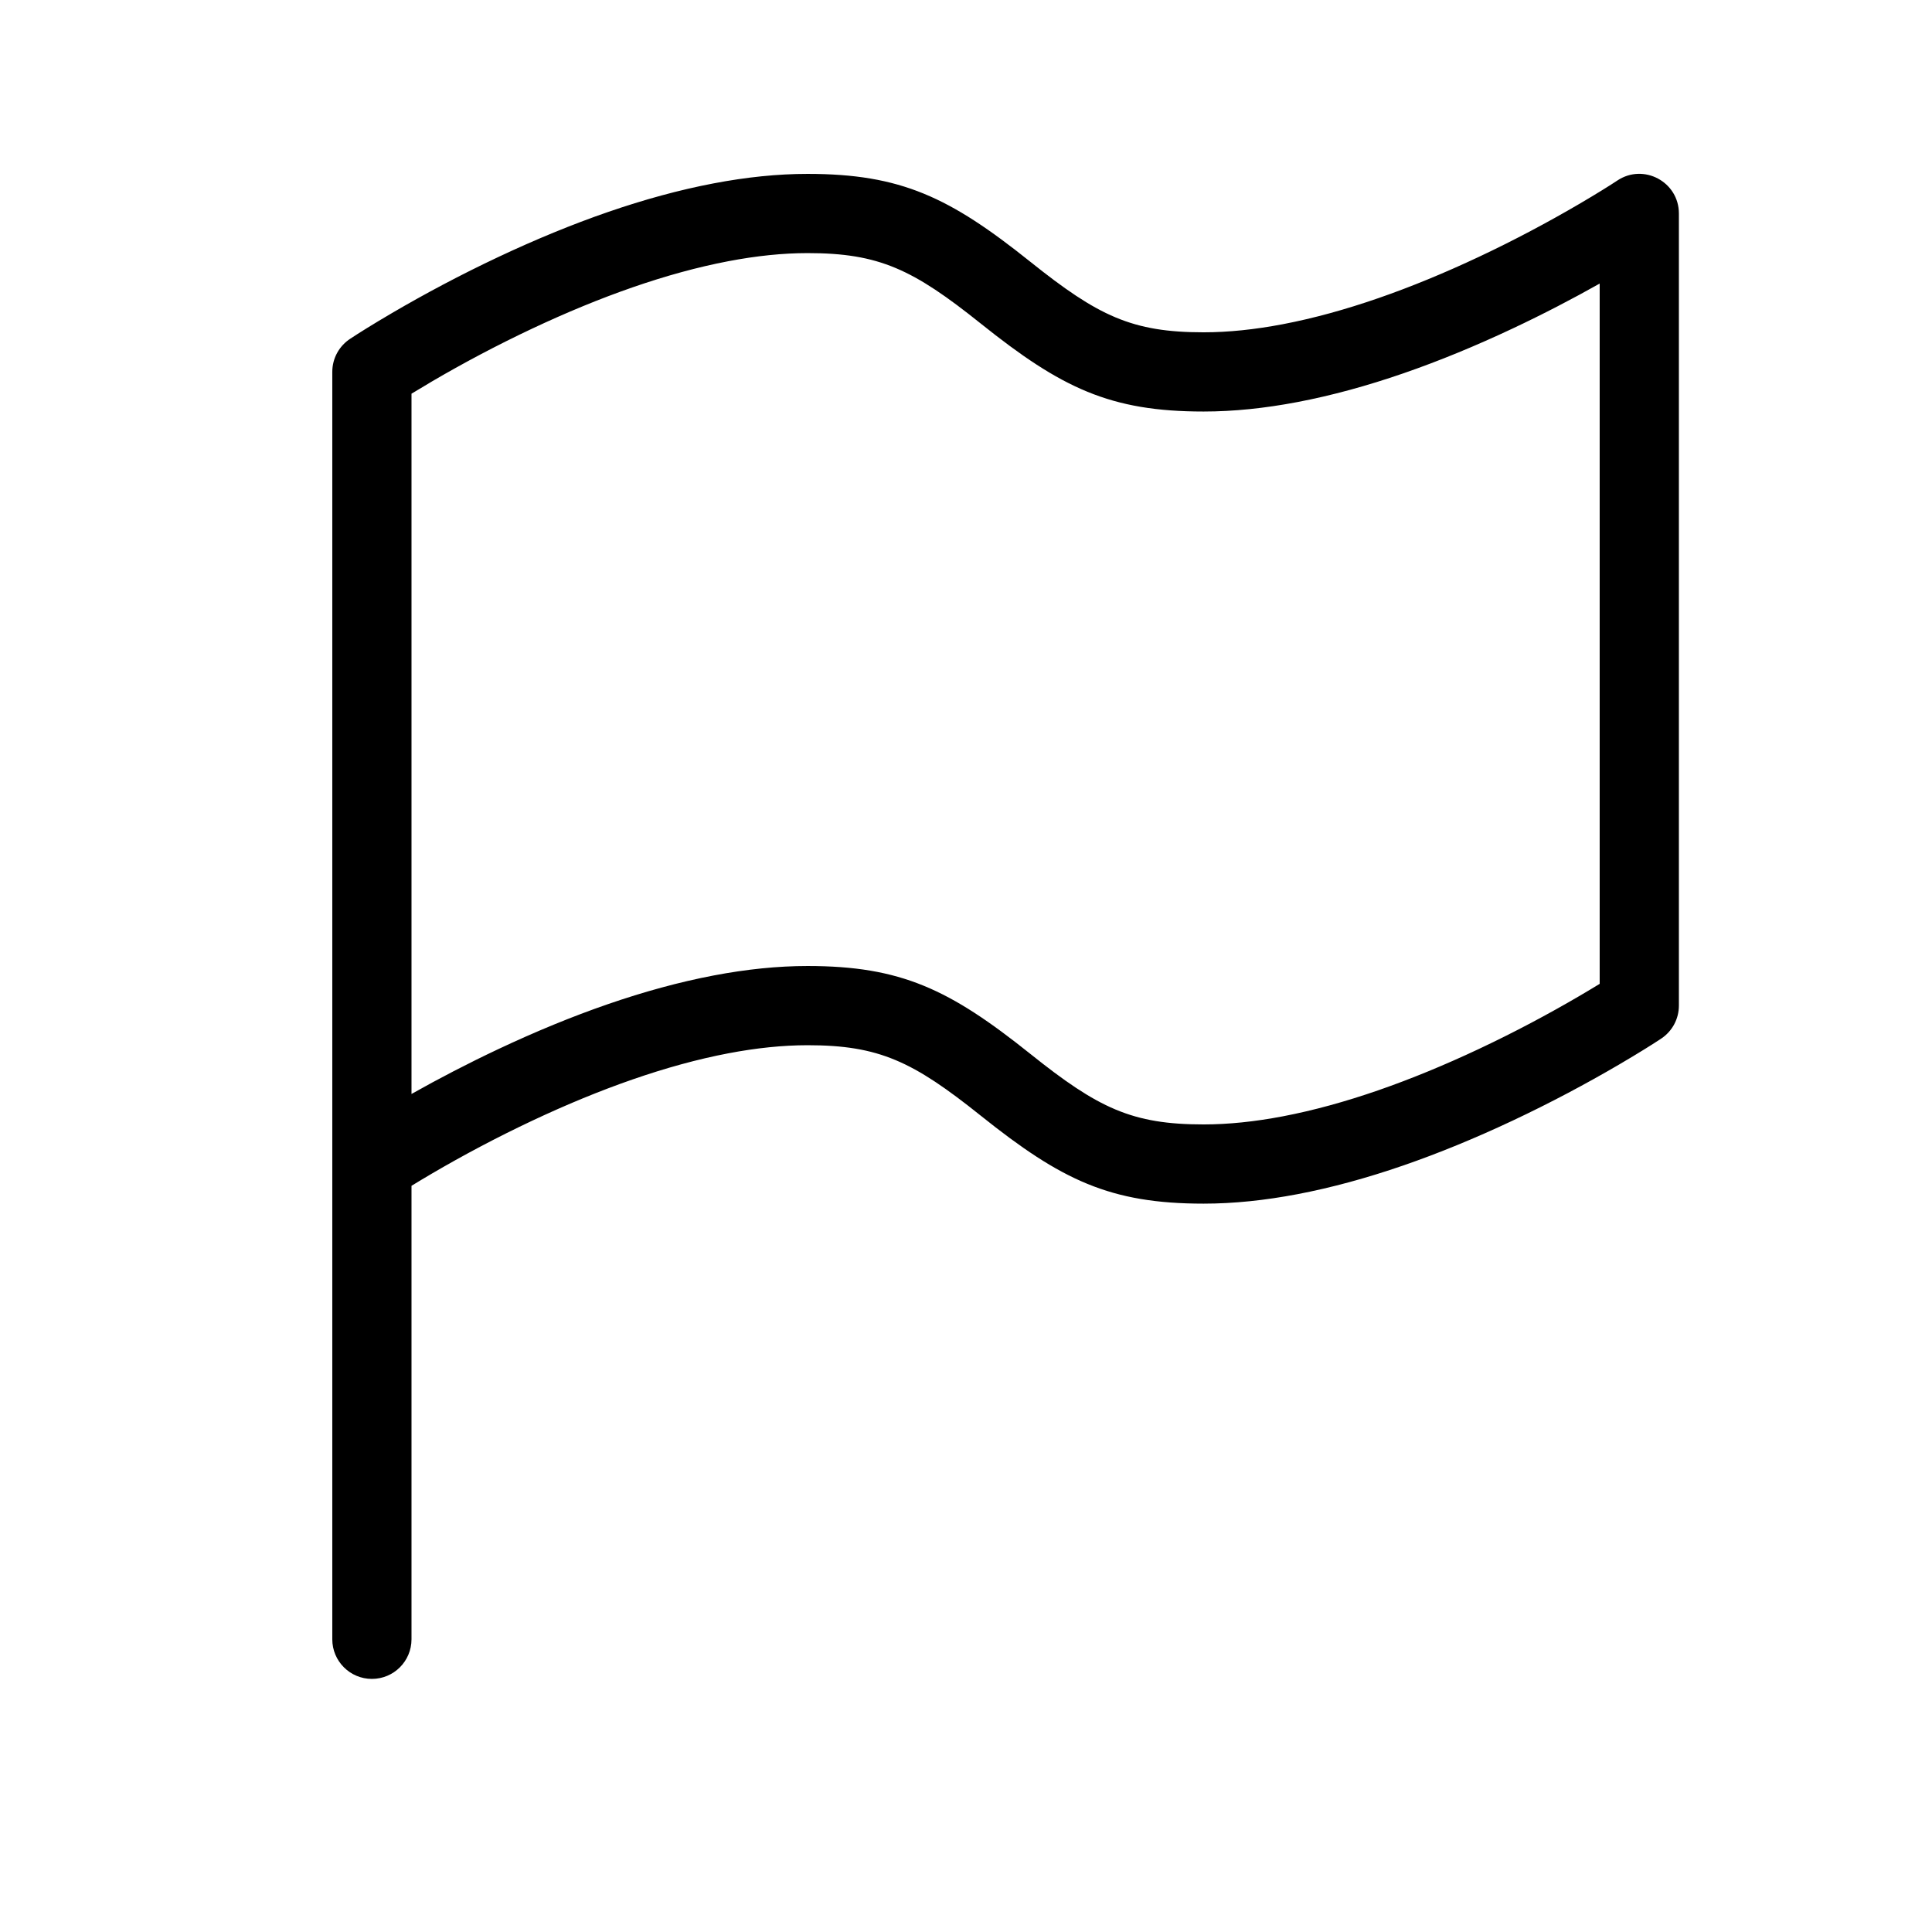 <?xml version="1.0" encoding="UTF-8"?>
<!-- Uploaded to: SVG Repo, www.svgrepo.com, Generator: SVG Repo Mixer Tools -->
<svg fill="#000000" width="800px" height="800px" version="1.1" viewBox="144 144 512 512" xmlns="http://www.w3.org/2000/svg">
 <path d="m236.88 233.73c2.156-1.43 5.922-3.793 11.031-6.785 8.664-5.07 18.164-10.137 28.223-14.871 19.512-9.184 38.75-16.008 56.992-19.48 8.652-1.648 16.961-2.512 24.887-2.512 24.758 0 37.668 6.195 59.035 23.293 17.992 14.391 26.949 18.691 45.926 18.691 6.531 0 13.539-0.73 20.953-2.141 16.297-3.106 33.941-9.363 51.984-17.852 9.457-4.449 18.406-9.227 26.555-13.996 4.856-2.844 8.336-5.031 10.141-6.234 6.977-4.648 16.316 0.352 16.316 8.734v209.92c0 3.508-1.754 6.785-4.672 8.73-2.133 1.422-5.953 3.824-11.18 6.887-8.664 5.07-18.16 10.137-28.223 14.871-19.512 9.18-38.746 16.004-56.992 19.48-8.652 1.648-16.961 2.512-24.883 2.512-24.758 0-37.672-6.199-59.039-23.293-17.992-14.395-26.945-18.691-45.922-18.691-6.535 0-13.543 0.727-20.957 2.137-16.297 3.106-33.941 9.363-51.984 17.855-9.453 4.449-18.406 9.223-26.555 13.992-2.082 1.219-3.914 2.32-5.465 3.273v120.18c0 5.797-4.699 10.496-10.496 10.496s-10.496-4.699-10.496-10.496v-335.87c0-3.707 1.918-6.961 4.82-8.832zm16.172 14.602v185.58c7.234-4.074 14.977-8.105 23.082-11.922 19.512-9.18 38.75-16.004 56.992-19.48 8.652-1.645 16.961-2.508 24.887-2.508 24.758 0 37.668 6.195 59.035 23.289 17.992 14.395 26.949 18.695 45.926 18.695 6.531 0 13.539-0.73 20.953-2.141 16.297-3.106 33.941-9.363 51.984-17.855 9.457-4.449 18.406-9.223 26.555-13.992 2.082-1.219 3.914-2.32 5.465-3.269v-185.58c-7.231 4.074-14.973 8.102-23.082 11.918-19.512 9.184-38.746 16.004-56.992 19.48-8.652 1.648-16.961 2.512-24.883 2.512-24.758 0-37.672-6.199-59.039-23.293-17.992-14.395-26.945-18.691-45.922-18.691-6.535 0-13.543 0.727-20.957 2.141-16.297 3.102-33.941 9.363-51.984 17.852-9.453 4.449-18.406 9.223-26.555 13.992-2.082 1.223-3.914 2.32-5.465 3.273z"/>
</svg>